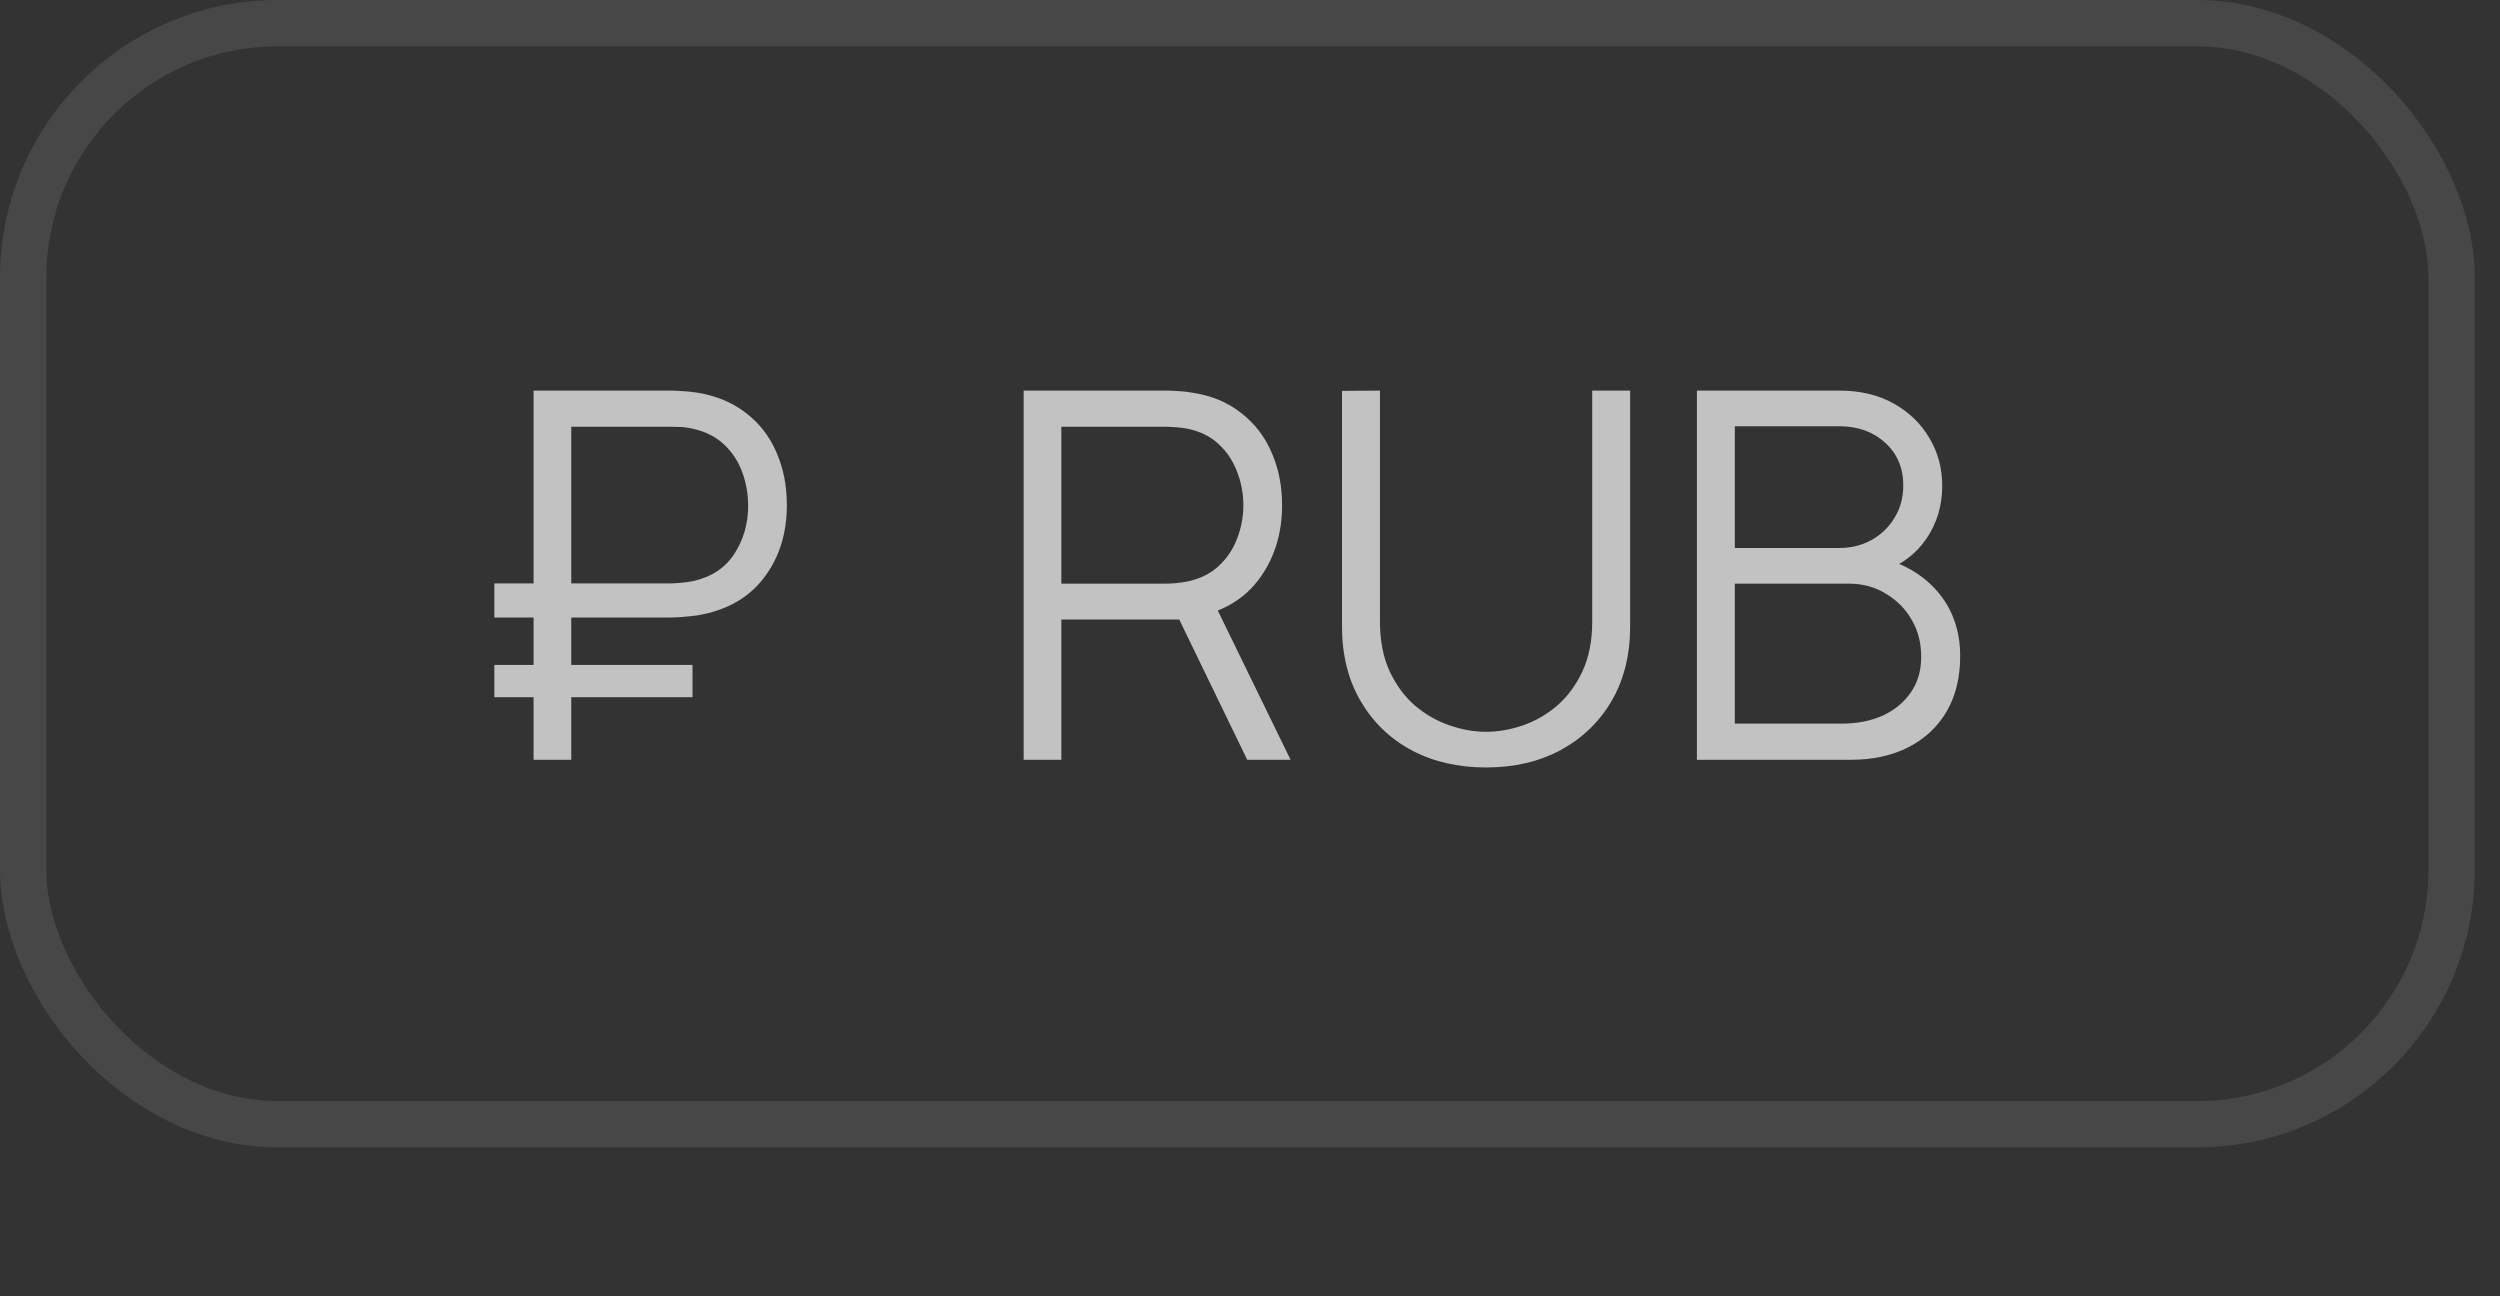 <?xml version="1.0" encoding="UTF-8"?> <svg xmlns="http://www.w3.org/2000/svg" width="54" height="28" viewBox="0 0 54 28" fill="none"><rect x="0" y="0" width="54" height="28" fill="#333333" stroke="none"/><path d="M10.678 13.338V12.601H14.471C14.534 12.601 14.609 12.598 14.698 12.59C14.786 12.583 14.877 12.57 14.969 12.552C15.368 12.463 15.665 12.267 15.861 11.964C16.06 11.658 16.16 11.311 16.16 10.924C16.16 10.672 16.117 10.431 16.032 10.198C15.947 9.965 15.816 9.766 15.639 9.6C15.462 9.434 15.239 9.321 14.969 9.262C14.881 9.24 14.79 9.227 14.698 9.223C14.605 9.22 14.53 9.218 14.471 9.218H12.156V8.437H14.493C14.556 8.437 14.635 8.441 14.731 8.448C14.831 8.452 14.94 8.463 15.058 8.481C15.471 8.548 15.822 8.694 16.11 8.919C16.401 9.14 16.621 9.423 16.769 9.766C16.92 10.109 16.996 10.49 16.996 10.907C16.996 11.527 16.83 12.053 16.497 12.485C16.169 12.917 15.689 13.187 15.058 13.293C14.94 13.308 14.831 13.319 14.731 13.327C14.635 13.334 14.556 13.338 14.493 13.338H10.678ZM10.678 15.06V14.362H14.958V15.06H10.678ZM11.525 16.411V8.437H12.339V16.411H11.525Z" fill="white" fill-opacity="0.7"></path><path d="M22.111 16.411V8.437H25.19C25.268 8.437 25.354 8.441 25.45 8.448C25.55 8.452 25.65 8.463 25.749 8.481C26.166 8.544 26.519 8.69 26.807 8.919C27.099 9.144 27.318 9.428 27.466 9.772C27.617 10.115 27.693 10.495 27.693 10.912C27.693 11.514 27.534 12.037 27.217 12.479C26.899 12.922 26.445 13.201 25.855 13.316L25.572 13.382H22.925V16.411H22.111ZM26.94 16.411L25.367 13.166L26.148 12.867L27.876 16.411H26.94ZM22.925 12.607H25.168C25.234 12.607 25.312 12.603 25.401 12.596C25.489 12.588 25.576 12.575 25.661 12.557C25.934 12.498 26.157 12.385 26.331 12.219C26.508 12.053 26.639 11.856 26.724 11.627C26.812 11.398 26.857 11.16 26.857 10.912C26.857 10.665 26.812 10.427 26.724 10.198C26.639 9.965 26.508 9.766 26.331 9.6C26.157 9.434 25.934 9.321 25.661 9.262C25.576 9.244 25.489 9.233 25.401 9.229C25.312 9.222 25.234 9.218 25.168 9.218H22.925V12.607ZM32.099 16.577C31.49 16.577 30.951 16.452 30.482 16.201C30.017 15.95 29.652 15.595 29.386 15.137C29.12 14.68 28.987 14.144 28.987 13.532V8.443L29.807 8.437V13.426C29.807 13.84 29.877 14.198 30.017 14.501C30.157 14.8 30.34 15.047 30.565 15.243C30.794 15.435 31.044 15.577 31.313 15.669C31.582 15.761 31.845 15.807 32.099 15.807C32.358 15.807 32.622 15.761 32.891 15.669C33.161 15.577 33.408 15.435 33.633 15.243C33.858 15.047 34.041 14.8 34.181 14.501C34.322 14.198 34.392 13.84 34.392 13.426V8.437H35.211V13.532C35.211 14.144 35.078 14.68 34.813 15.137C34.547 15.592 34.18 15.946 33.711 16.201C33.246 16.452 32.708 16.577 32.099 16.577ZM36.653 16.411V8.437H39.732C40.178 8.437 40.568 8.529 40.9 8.714C41.232 8.899 41.491 9.148 41.675 9.462C41.86 9.772 41.952 10.115 41.952 10.492C41.952 10.92 41.838 11.302 41.609 11.638C41.38 11.97 41.074 12.201 40.69 12.33L40.679 12.059C41.195 12.206 41.602 12.465 41.897 12.834C42.192 13.203 42.34 13.65 42.34 14.174C42.34 14.635 42.242 15.034 42.046 15.37C41.851 15.702 41.576 15.959 41.221 16.14C40.867 16.321 40.455 16.411 39.986 16.411H36.653ZM37.472 15.63H39.787C40.112 15.63 40.404 15.573 40.662 15.459C40.92 15.341 41.123 15.174 41.271 14.96C41.422 14.746 41.498 14.488 41.498 14.185C41.498 13.89 41.43 13.624 41.293 13.388C41.157 13.151 40.97 12.963 40.734 12.823C40.501 12.679 40.236 12.607 39.937 12.607H37.472V15.63ZM37.472 11.837H39.726C39.981 11.837 40.213 11.78 40.424 11.665C40.634 11.547 40.8 11.387 40.922 11.184C41.048 10.981 41.111 10.746 41.111 10.48C41.111 10.104 40.979 9.797 40.717 9.561C40.459 9.325 40.129 9.207 39.726 9.207H37.472V11.837Z" fill="white" fill-opacity="0.7"></path><rect opacity="0.1" x="0.5" y="0.5" width="52.455" height="23.784" rx="5.5" stroke="white"></rect></svg> 